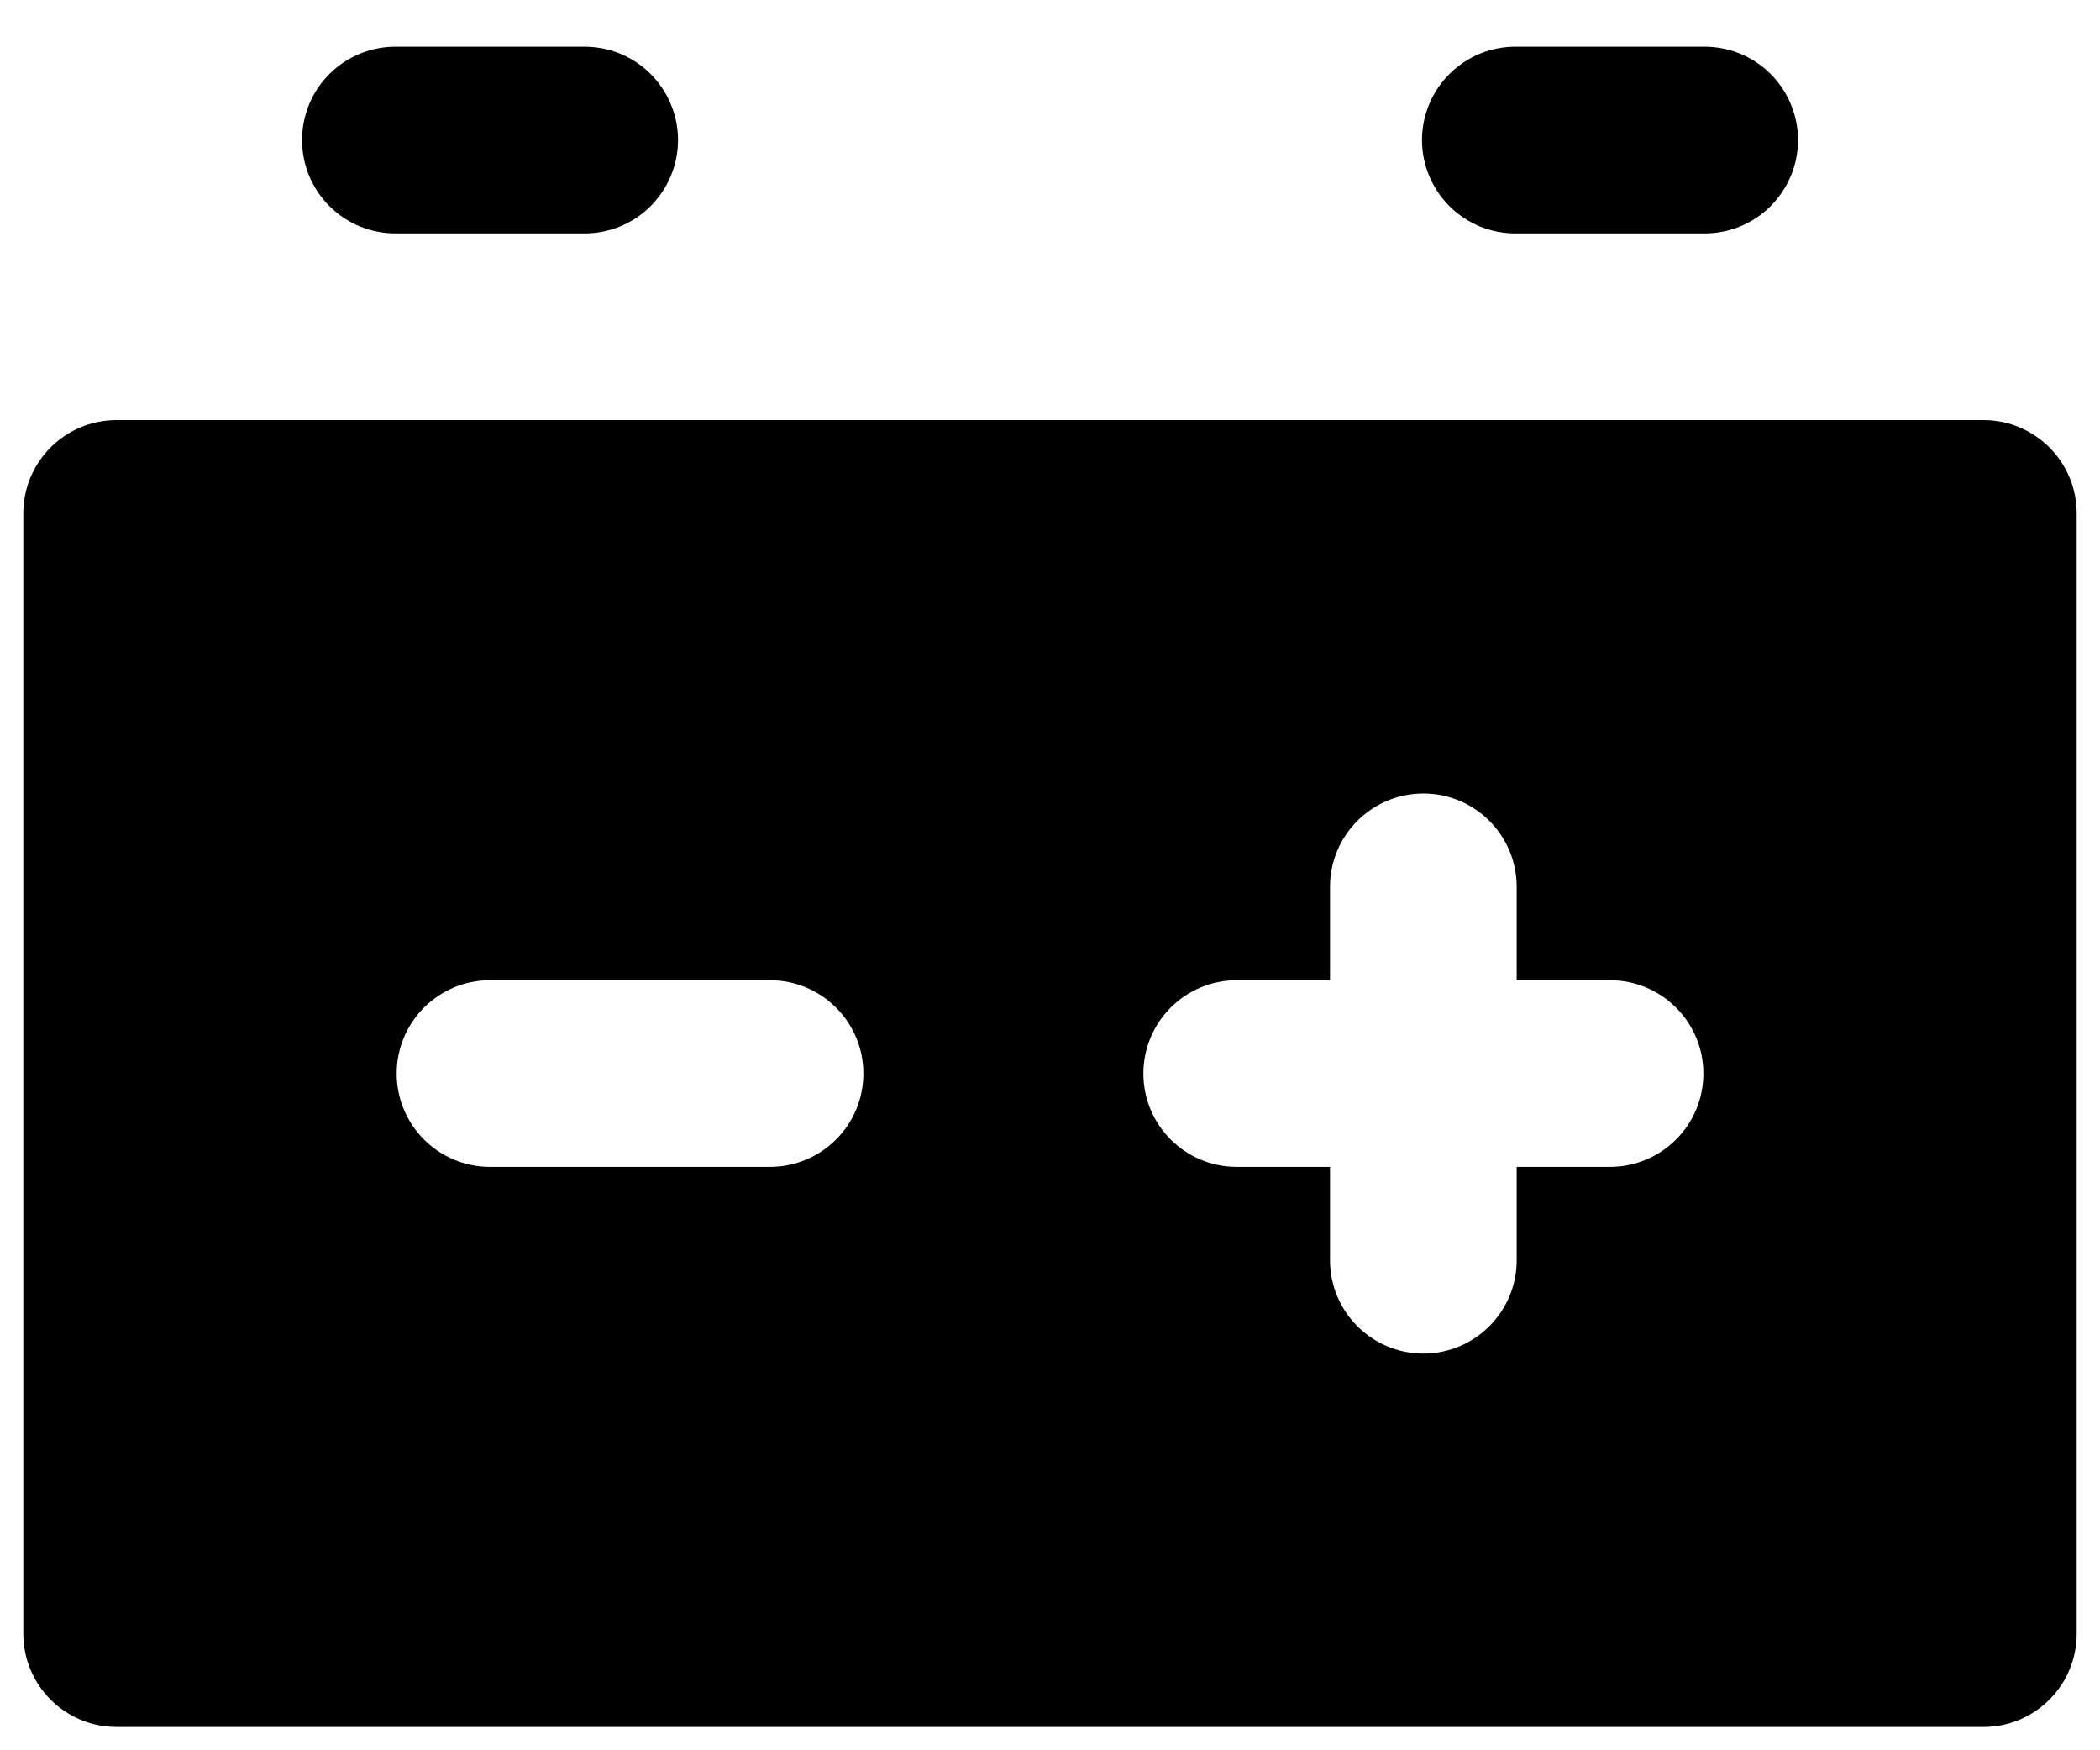 <svg width="30" height="25" viewBox="0 0 30 25" fill="none" xmlns="http://www.w3.org/2000/svg">
<path d="M5.667 0.667C5.49 0.665 5.315 0.697 5.151 0.763C4.987 0.829 4.838 0.927 4.712 1.051C4.586 1.175 4.486 1.323 4.418 1.486C4.35 1.649 4.315 1.824 4.315 2C4.315 2.177 4.35 2.352 4.418 2.515C4.486 2.678 4.586 2.826 4.712 2.95C4.838 3.074 4.987 3.172 5.151 3.238C5.315 3.304 5.49 3.336 5.667 3.334H8.334C8.51 3.336 8.686 3.304 8.85 3.238C9.014 3.172 9.163 3.074 9.289 2.95C9.414 2.826 9.514 2.678 9.582 2.515C9.651 2.352 9.686 2.177 9.686 2C9.686 1.824 9.651 1.649 9.582 1.486C9.514 1.323 9.414 1.175 9.289 1.051C9.163 0.927 9.014 0.829 8.85 0.763C8.686 0.697 8.51 0.665 8.334 0.667H5.667ZM21.667 0.667C21.49 0.665 21.315 0.697 21.151 0.763C20.987 0.829 20.838 0.927 20.712 1.051C20.586 1.175 20.486 1.323 20.418 1.486C20.35 1.649 20.314 1.824 20.314 2C20.314 2.177 20.35 2.352 20.418 2.515C20.486 2.678 20.586 2.826 20.712 2.95C20.838 3.074 20.987 3.172 21.151 3.238C21.315 3.304 21.49 3.336 21.667 3.334H24.334C24.51 3.336 24.686 3.304 24.85 3.238C25.014 3.172 25.163 3.074 25.289 2.95C25.414 2.826 25.514 2.678 25.582 2.515C25.651 2.352 25.686 2.177 25.686 2C25.686 1.824 25.651 1.649 25.582 1.486C25.514 1.323 25.414 1.175 25.289 1.051C25.163 0.927 25.014 0.829 24.85 0.763C24.686 0.697 24.51 0.665 24.334 0.667H21.667ZM1.667 6C0.929 6 0.333 6.596 0.333 7.334V23.334C0.333 24.071 0.929 24.667 1.667 24.667H28.334C29.071 24.667 29.667 24.071 29.667 23.334V7.334C29.667 6.596 29.071 6 28.334 6H1.667ZM20.334 11.334C21.07 11.334 21.667 11.931 21.667 12.667V14.001H23C23.736 14.001 24.334 14.598 24.334 15.334C24.334 16.07 23.736 16.667 23 16.667H21.667V18C21.667 18.736 21.07 19.334 20.334 19.334C19.598 19.334 19 18.736 19 18V16.667H17.667C16.931 16.667 16.334 16.07 16.334 15.334C16.334 14.598 16.931 14.001 17.667 14.001H19V12.667C19 11.931 19.598 11.334 20.334 11.334ZM7 14.001H11C11.736 14.001 12.334 14.598 12.334 15.334C12.334 16.07 11.736 16.667 11 16.667H7C6.264 16.667 5.667 16.07 5.667 15.334C5.667 14.598 6.264 14.001 7 14.001Z" fill="black"/>
</svg>
